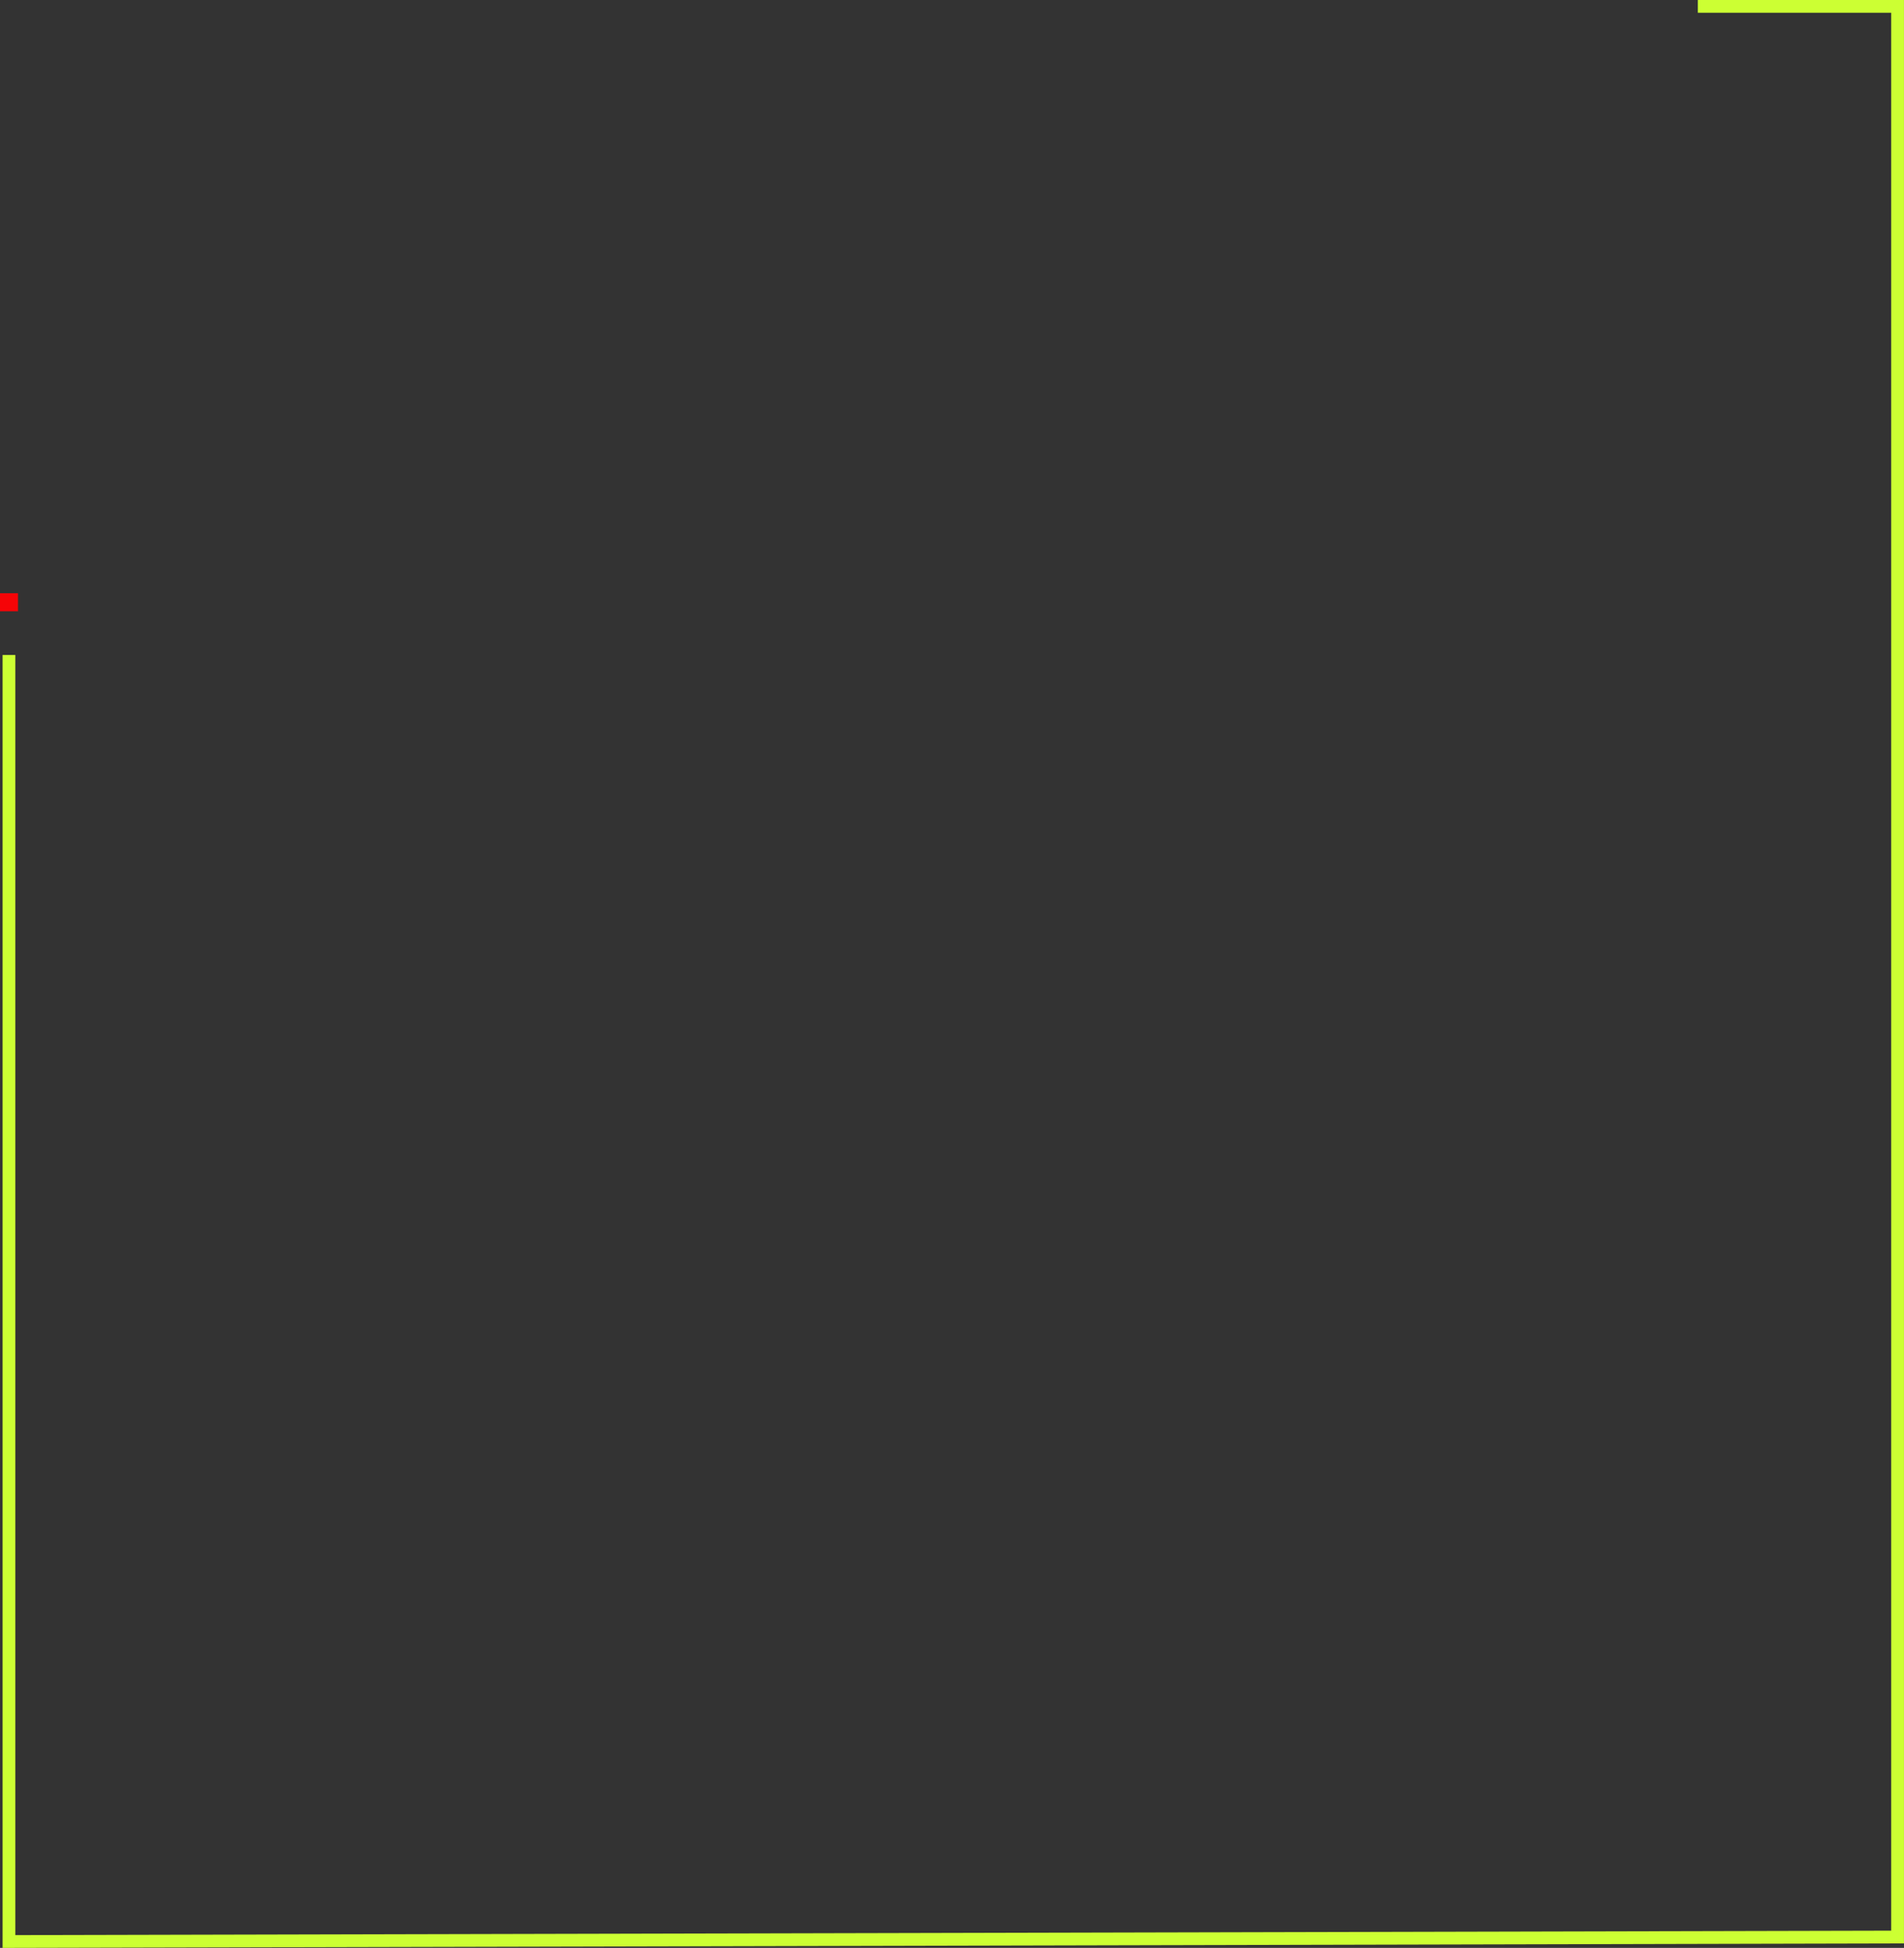 <svg xmlns="http://www.w3.org/2000/svg" preserveAspectRatio="none" width="373.173" height="381.811" viewBox="0 0 373.173 381.811">
  <rect x="0" y="0" width="373.173" height="381.811" fill="#333333" stroke="none"/>
  <g id="Group_9899" data-name="Group 9899" transform="translate(79.827 1.25)">
    <rect id="Rectangle_6417" data-name="Rectangle 6417" width="3.523" height="3.523" transform="translate(-79.827 115.037)" fill="#f60407"/>
    <path id="Path_182" data-name="Path 182" d="M5191.882,1530.641h37.9v378.431l-370.162.877V1659.02" transform="translate(-4937.691 -1530.641)" fill="none" stroke="#cf3" stroke-linecap="square" stroke-width="2.5"/>
  </g>
</svg>
